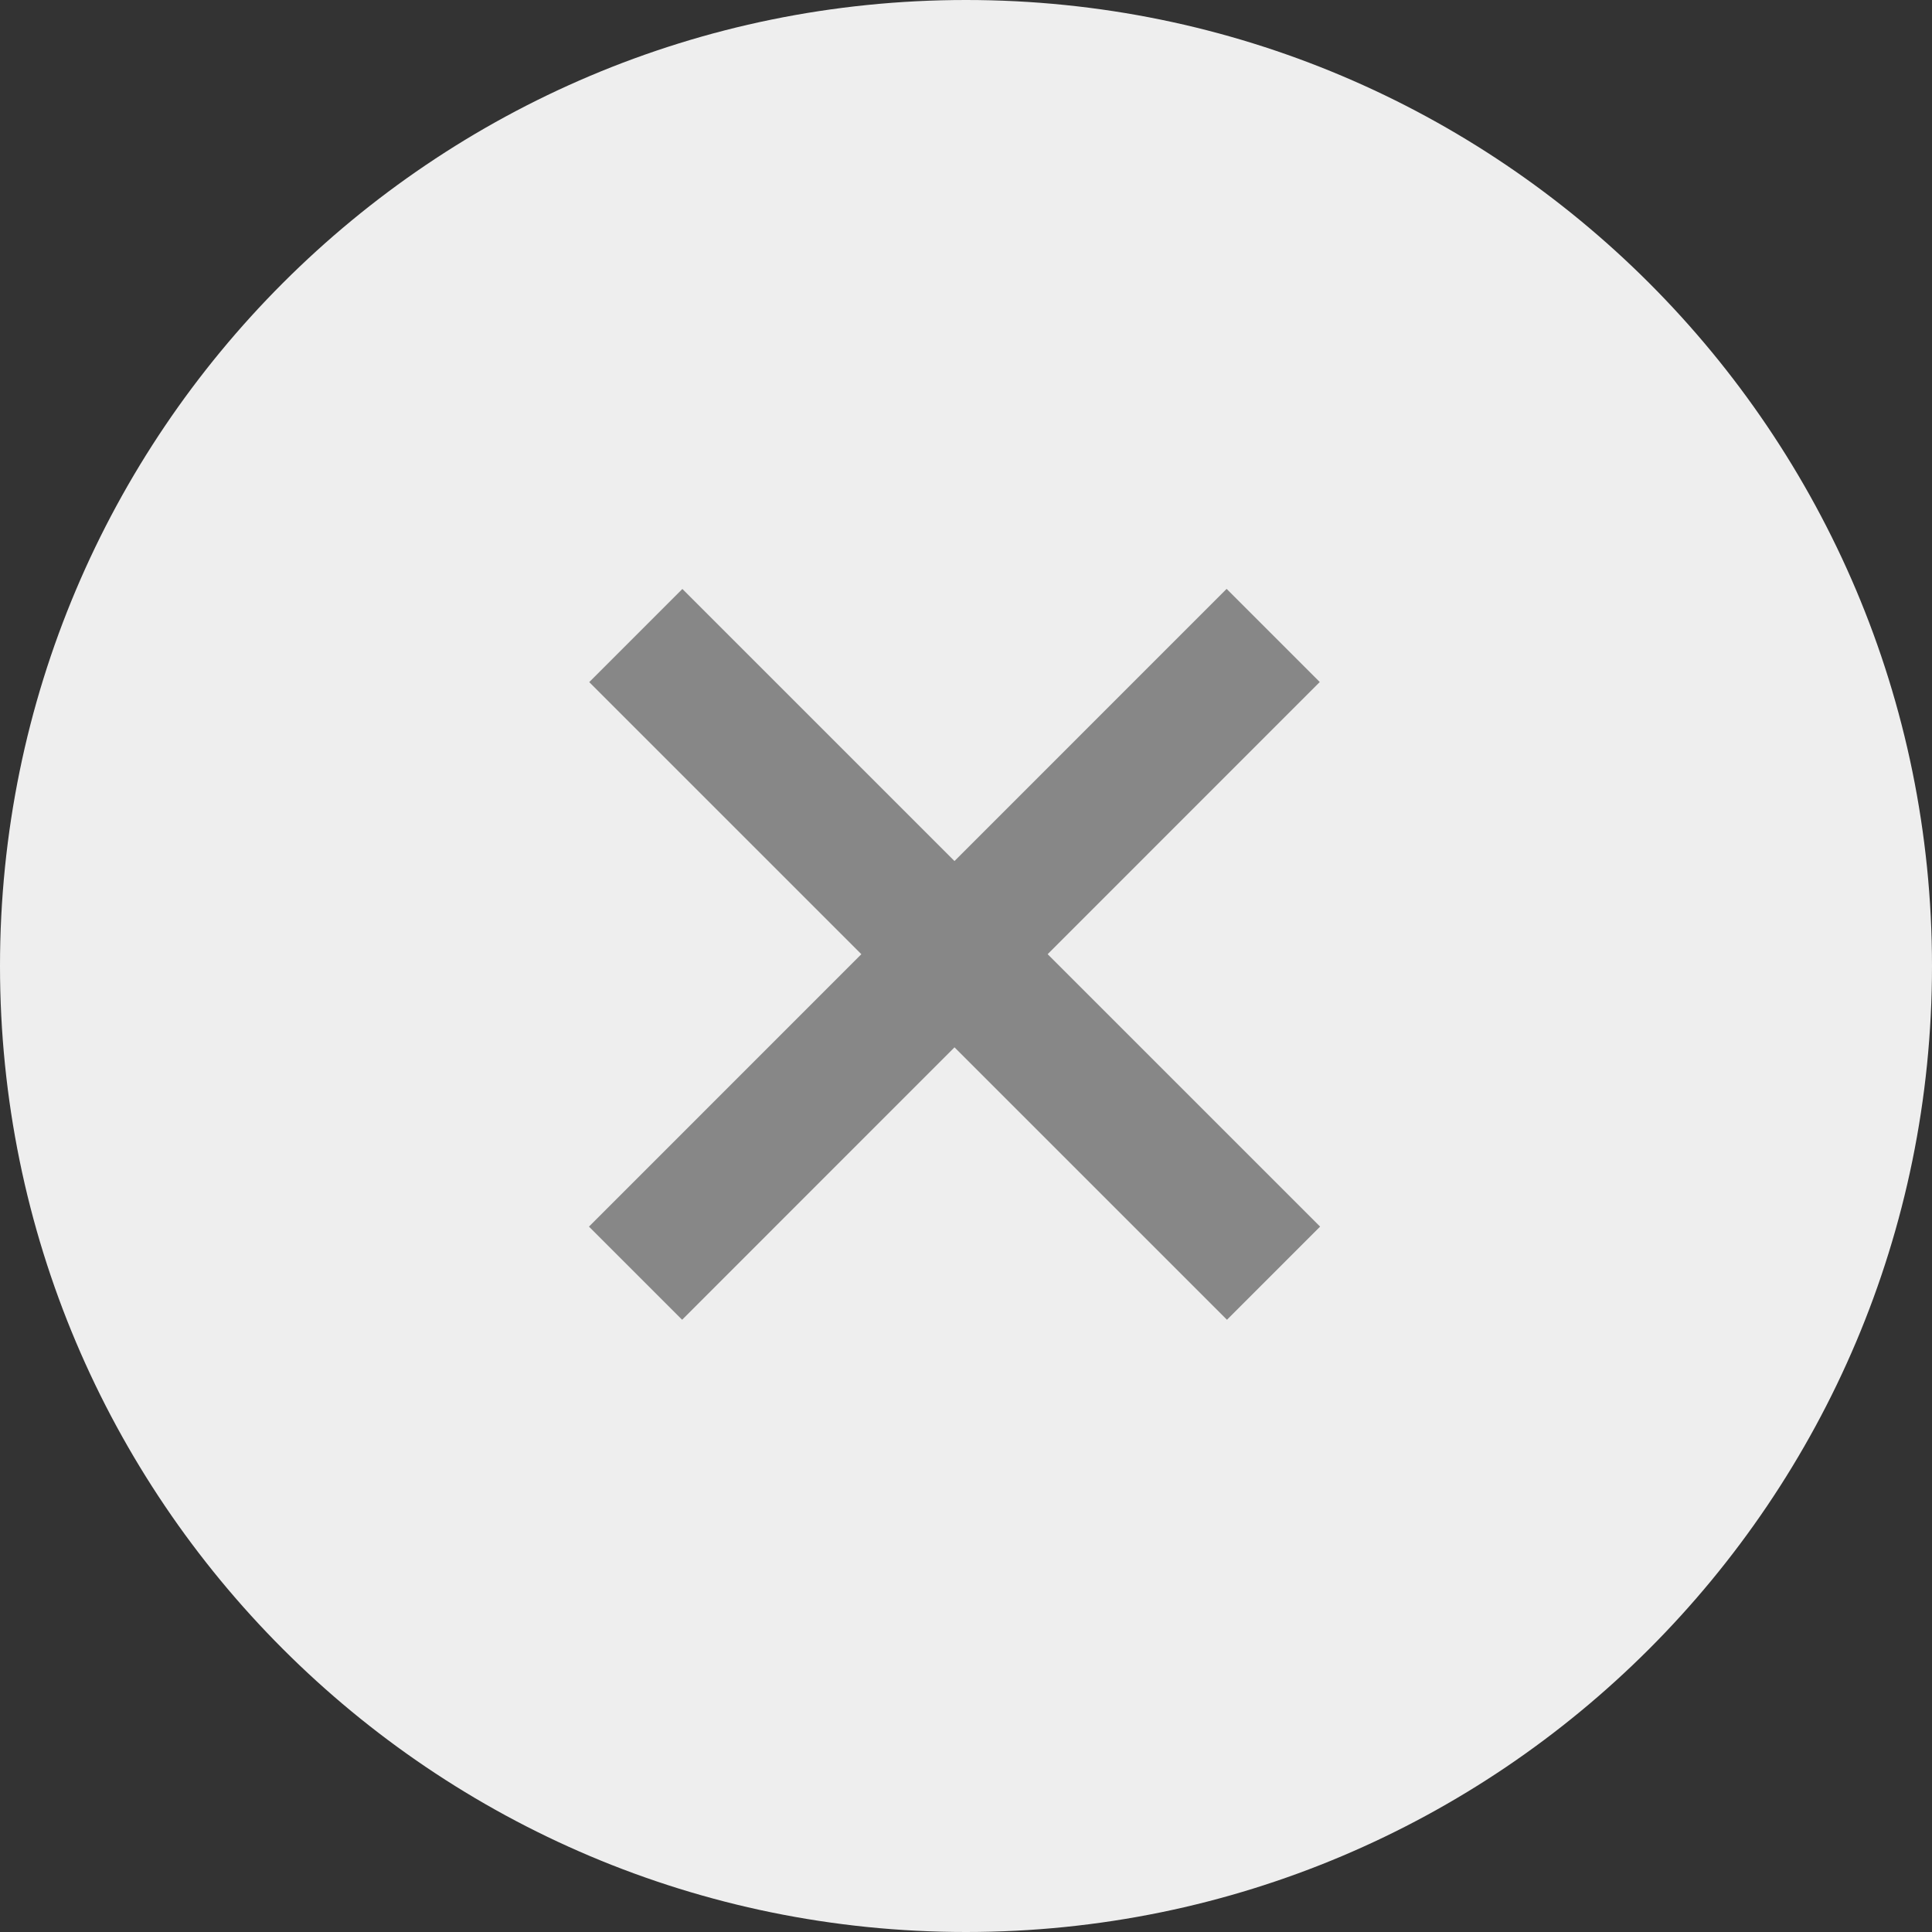 <svg width="22" height="22" viewBox="0 0 22 22" fill="none" xmlns="http://www.w3.org/2000/svg">
<rect x="0" y="0" width="22" height="22" fill="#333333" stroke="none"/>
<path d="M0 11C0 4.925 4.925 0 11 0V0C17.075 0 22 4.925 22 11V11C22 17.075 17.075 22 11 22V22C4.925 22 0 17.075 0 11V11Z" fill="#EEEEEE"/>
<path d="M14.498 7.236L7.237 14.498" stroke="#878787" stroke-width="1.5"/>
<path d="M14.502 14.498L7.24 7.237" stroke="#878787" stroke-width="1.5"/>
</svg>
